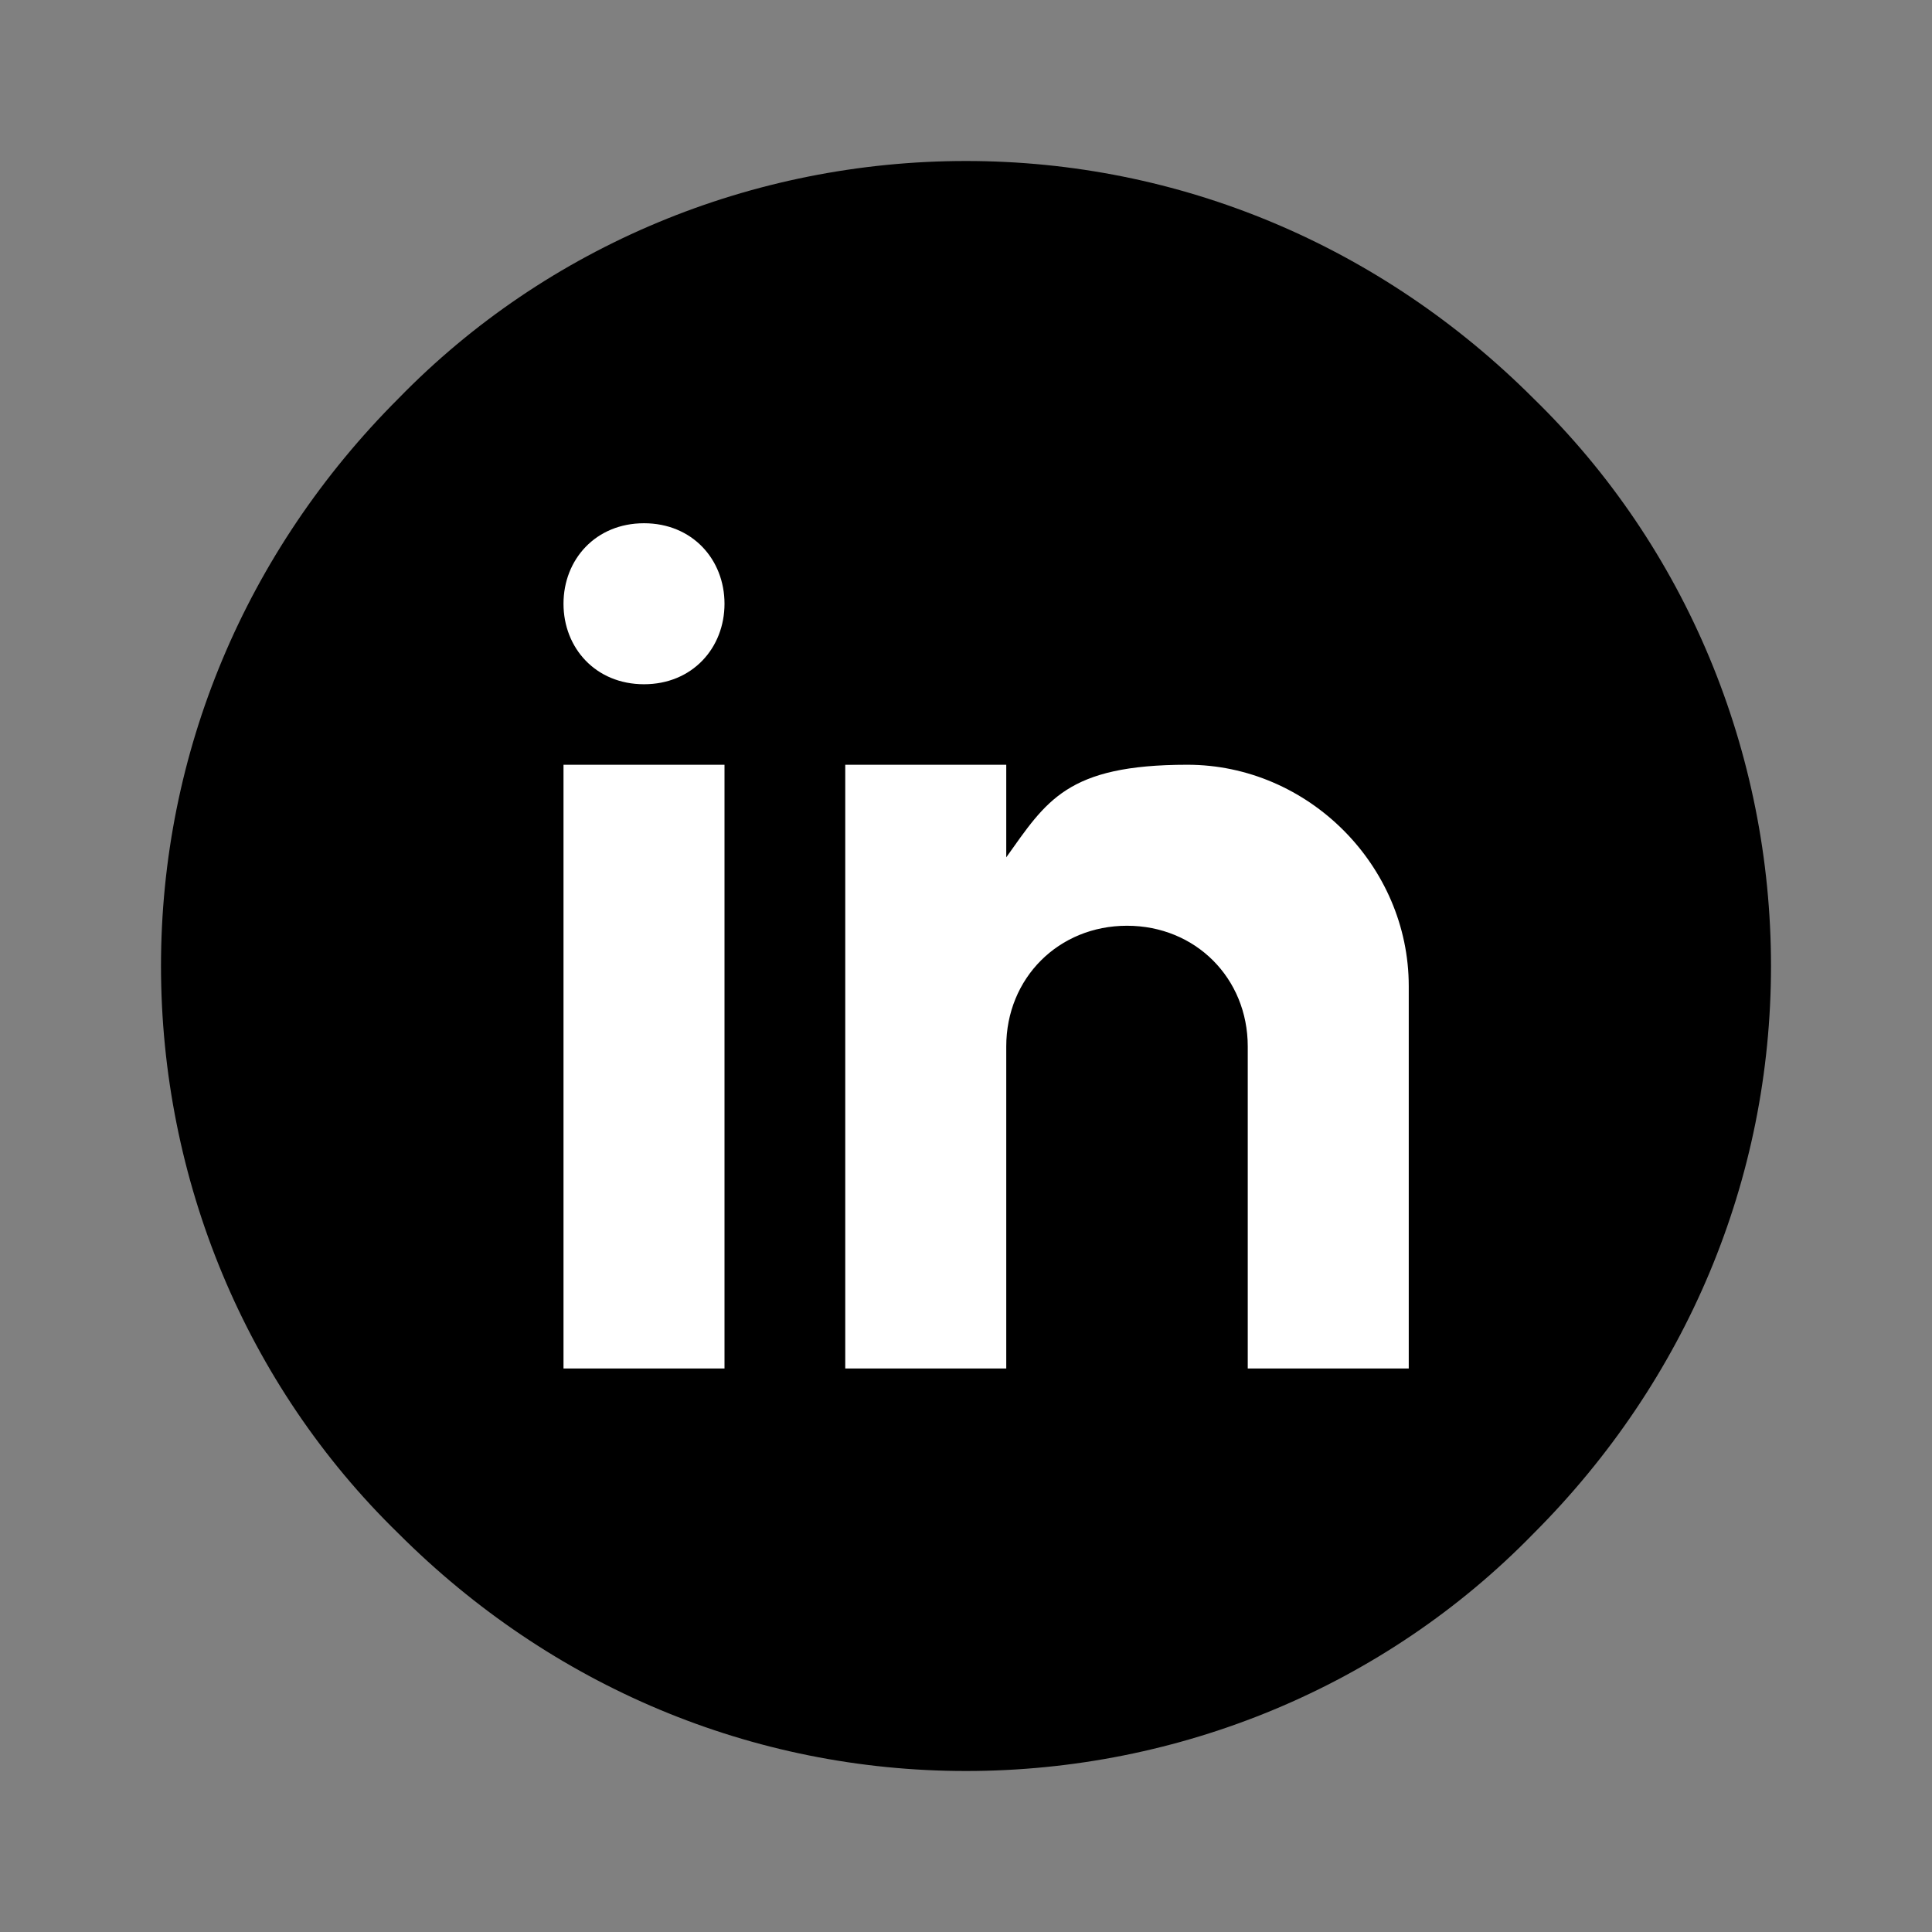 <?xml version="1.0" encoding="UTF-8"?>
<svg id="Layer_1" data-name="Layer 1" xmlns="http://www.w3.org/2000/svg" viewBox="0 0 48 48">
  <rect x="0" y="0" width="48" height="48" fill="#808080" stroke="none"/>
  <defs>
    <style>
      .cls-1 {
        fill: #fff;
      }
    </style>
  </defs>
  <path d="M24,4c-5.3,0-10.4,2.1-14.1,5.9-3.8,3.8-5.9,8.8-5.9,14.1s2.1,10.4,5.9,14.1c3.8,3.8,8.8,5.9,14.1,5.9s10.4-2.1,14.1-5.9c3.8-3.8,5.9-8.8,5.9-14.1s-2.1-10.4-5.9-14.1c-3.8-3.8-8.8-5.9-14.1-5.9h0Z"/>
  <path class="cls-1" d="M14,19h4v15h-4v-15Zm2-2h0c-1.2,0-2-.9-2-2s.8-2,2-2,2,.9,2,2c0,1.1-.8,2-2,2Zm19,7.5c0-3-2.5-5.5-5.5-5.5s-3.5,.9-4.5,2.3v-2.3h-4v15h4v-8c0-1.7,1.3-3,3-3s3,1.3,3,3v8h4v-9.5Z"/>
</svg>